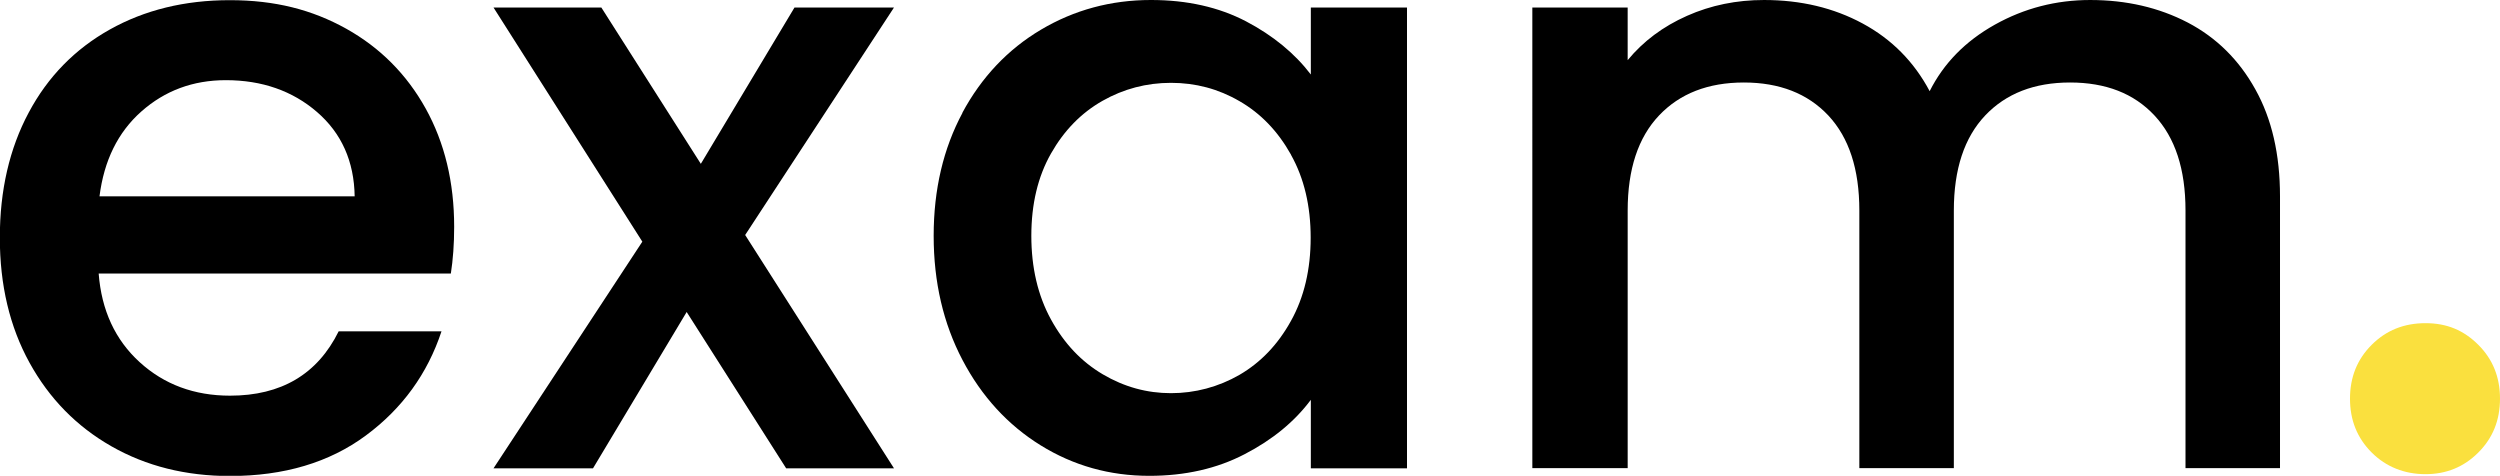 <?xml version="1.0" encoding="UTF-8"?><svg id="uuid-ddddb465-0642-4bc1-a2b6-97d78a5048e6" xmlns="http://www.w3.org/2000/svg" viewBox="0 0 150 28.55"><path d="M27.05,16.41H5.92c.17,2.21.99,3.98,2.46,5.32,1.47,1.34,3.28,2.01,5.42,2.01,3.08,0,5.25-1.29,6.52-3.86h6.17c-.84,2.54-2.35,4.63-4.54,6.25-2.19,1.62-4.91,2.43-8.16,2.43-2.64,0-5.01-.59-7.1-1.78-2.09-1.19-3.73-2.86-4.92-5.02-1.19-2.16-1.78-4.66-1.78-7.5s.58-5.35,1.73-7.5c1.15-2.16,2.78-3.82,4.87-4.99,2.09-1.17,4.49-1.76,7.2-1.76s4.93.57,6.98,1.71c2.04,1.14,3.63,2.74,4.77,4.79,1.14,2.06,1.71,4.42,1.71,7.1,0,1.04-.07,1.97-.2,2.81ZM21.28,11.79c-.03-2.11-.79-3.8-2.26-5.07-1.47-1.27-3.3-1.91-5.47-1.91-1.97,0-3.66.63-5.07,1.88s-2.24,2.95-2.51,5.09h15.31Z" style="fill:#000; stroke-width:0px;"/><path d="M44.71,14.1l8.93,14h-6.47l-5.97-9.38-5.62,9.38h-5.97l8.93-13.6L29.61.45h6.47l5.97,9.38L47.67.45h5.97l-8.93,13.65Z" style="fill:#000; stroke-width:0px;"/><path d="M57.74,6.77c1.15-2.14,2.73-3.81,4.72-4.99s4.19-1.78,6.6-1.78c2.17,0,4.07.43,5.7,1.28,1.62.85,2.92,1.92,3.89,3.19V.45h5.77v27.65h-5.77v-4.11c-.97,1.3-2.29,2.39-3.97,3.26-1.67.87-3.58,1.3-5.72,1.3-2.38,0-4.55-.61-6.52-1.83-1.97-1.22-3.54-2.93-4.69-5.12-1.15-2.19-1.73-4.67-1.73-7.45s.58-5.24,1.73-7.38ZM77.46,9.28c-.79-1.41-1.82-2.48-3.09-3.21-1.27-.74-2.64-1.1-4.11-1.1s-2.84.36-4.11,1.08c-1.27.72-2.3,1.77-3.09,3.16-.79,1.39-1.18,3.04-1.18,4.94s.39,3.58,1.18,5.02c.79,1.44,1.82,2.53,3.11,3.29s2.65,1.13,4.09,1.13,2.84-.37,4.11-1.1c1.27-.74,2.3-1.81,3.09-3.24.79-1.42,1.18-3.09,1.18-4.99s-.39-3.56-1.18-4.97Z" style="fill:#000; stroke-width:0px;"/><path d="M131.26,1.35c1.72.9,3.08,2.24,4.06,4.01.99,1.77,1.48,3.91,1.48,6.42v16.31h-5.67v-15.46c0-2.48-.62-4.37-1.86-5.7s-2.93-1.98-5.07-1.98-3.84.66-5.09,1.98-1.88,3.22-1.88,5.7v15.46h-5.67v-15.46c0-2.48-.62-4.37-1.86-5.7-1.24-1.32-2.93-1.98-5.07-1.98s-3.84.66-5.09,1.98c-1.25,1.32-1.88,3.22-1.88,5.7v15.46h-5.72V.45h5.72v3.16c.94-1.14,2.12-2.02,3.56-2.66,1.44-.64,2.98-.95,4.62-.95,2.21,0,4.18.47,5.92,1.41s3.08,2.29,4.02,4.06c.84-1.67,2.14-3,3.91-3.99,1.77-.99,3.68-1.48,5.72-1.48,2.17,0,4.12.45,5.85,1.35Z" style="fill:#000; stroke-width:0px;"/><path d="M142.3,27.15c-.87-.87-1.3-1.94-1.3-3.23s.43-2.36,1.3-3.23c.87-.87,1.94-1.3,3.23-1.3s2.3.43,3.17,1.3,1.3,1.94,1.3,3.23-.43,2.36-1.3,3.23-1.92,1.3-3.17,1.3-2.36-.43-3.23-1.3Z" style="fill:#fae03e; stroke-width:0px;"/></svg>